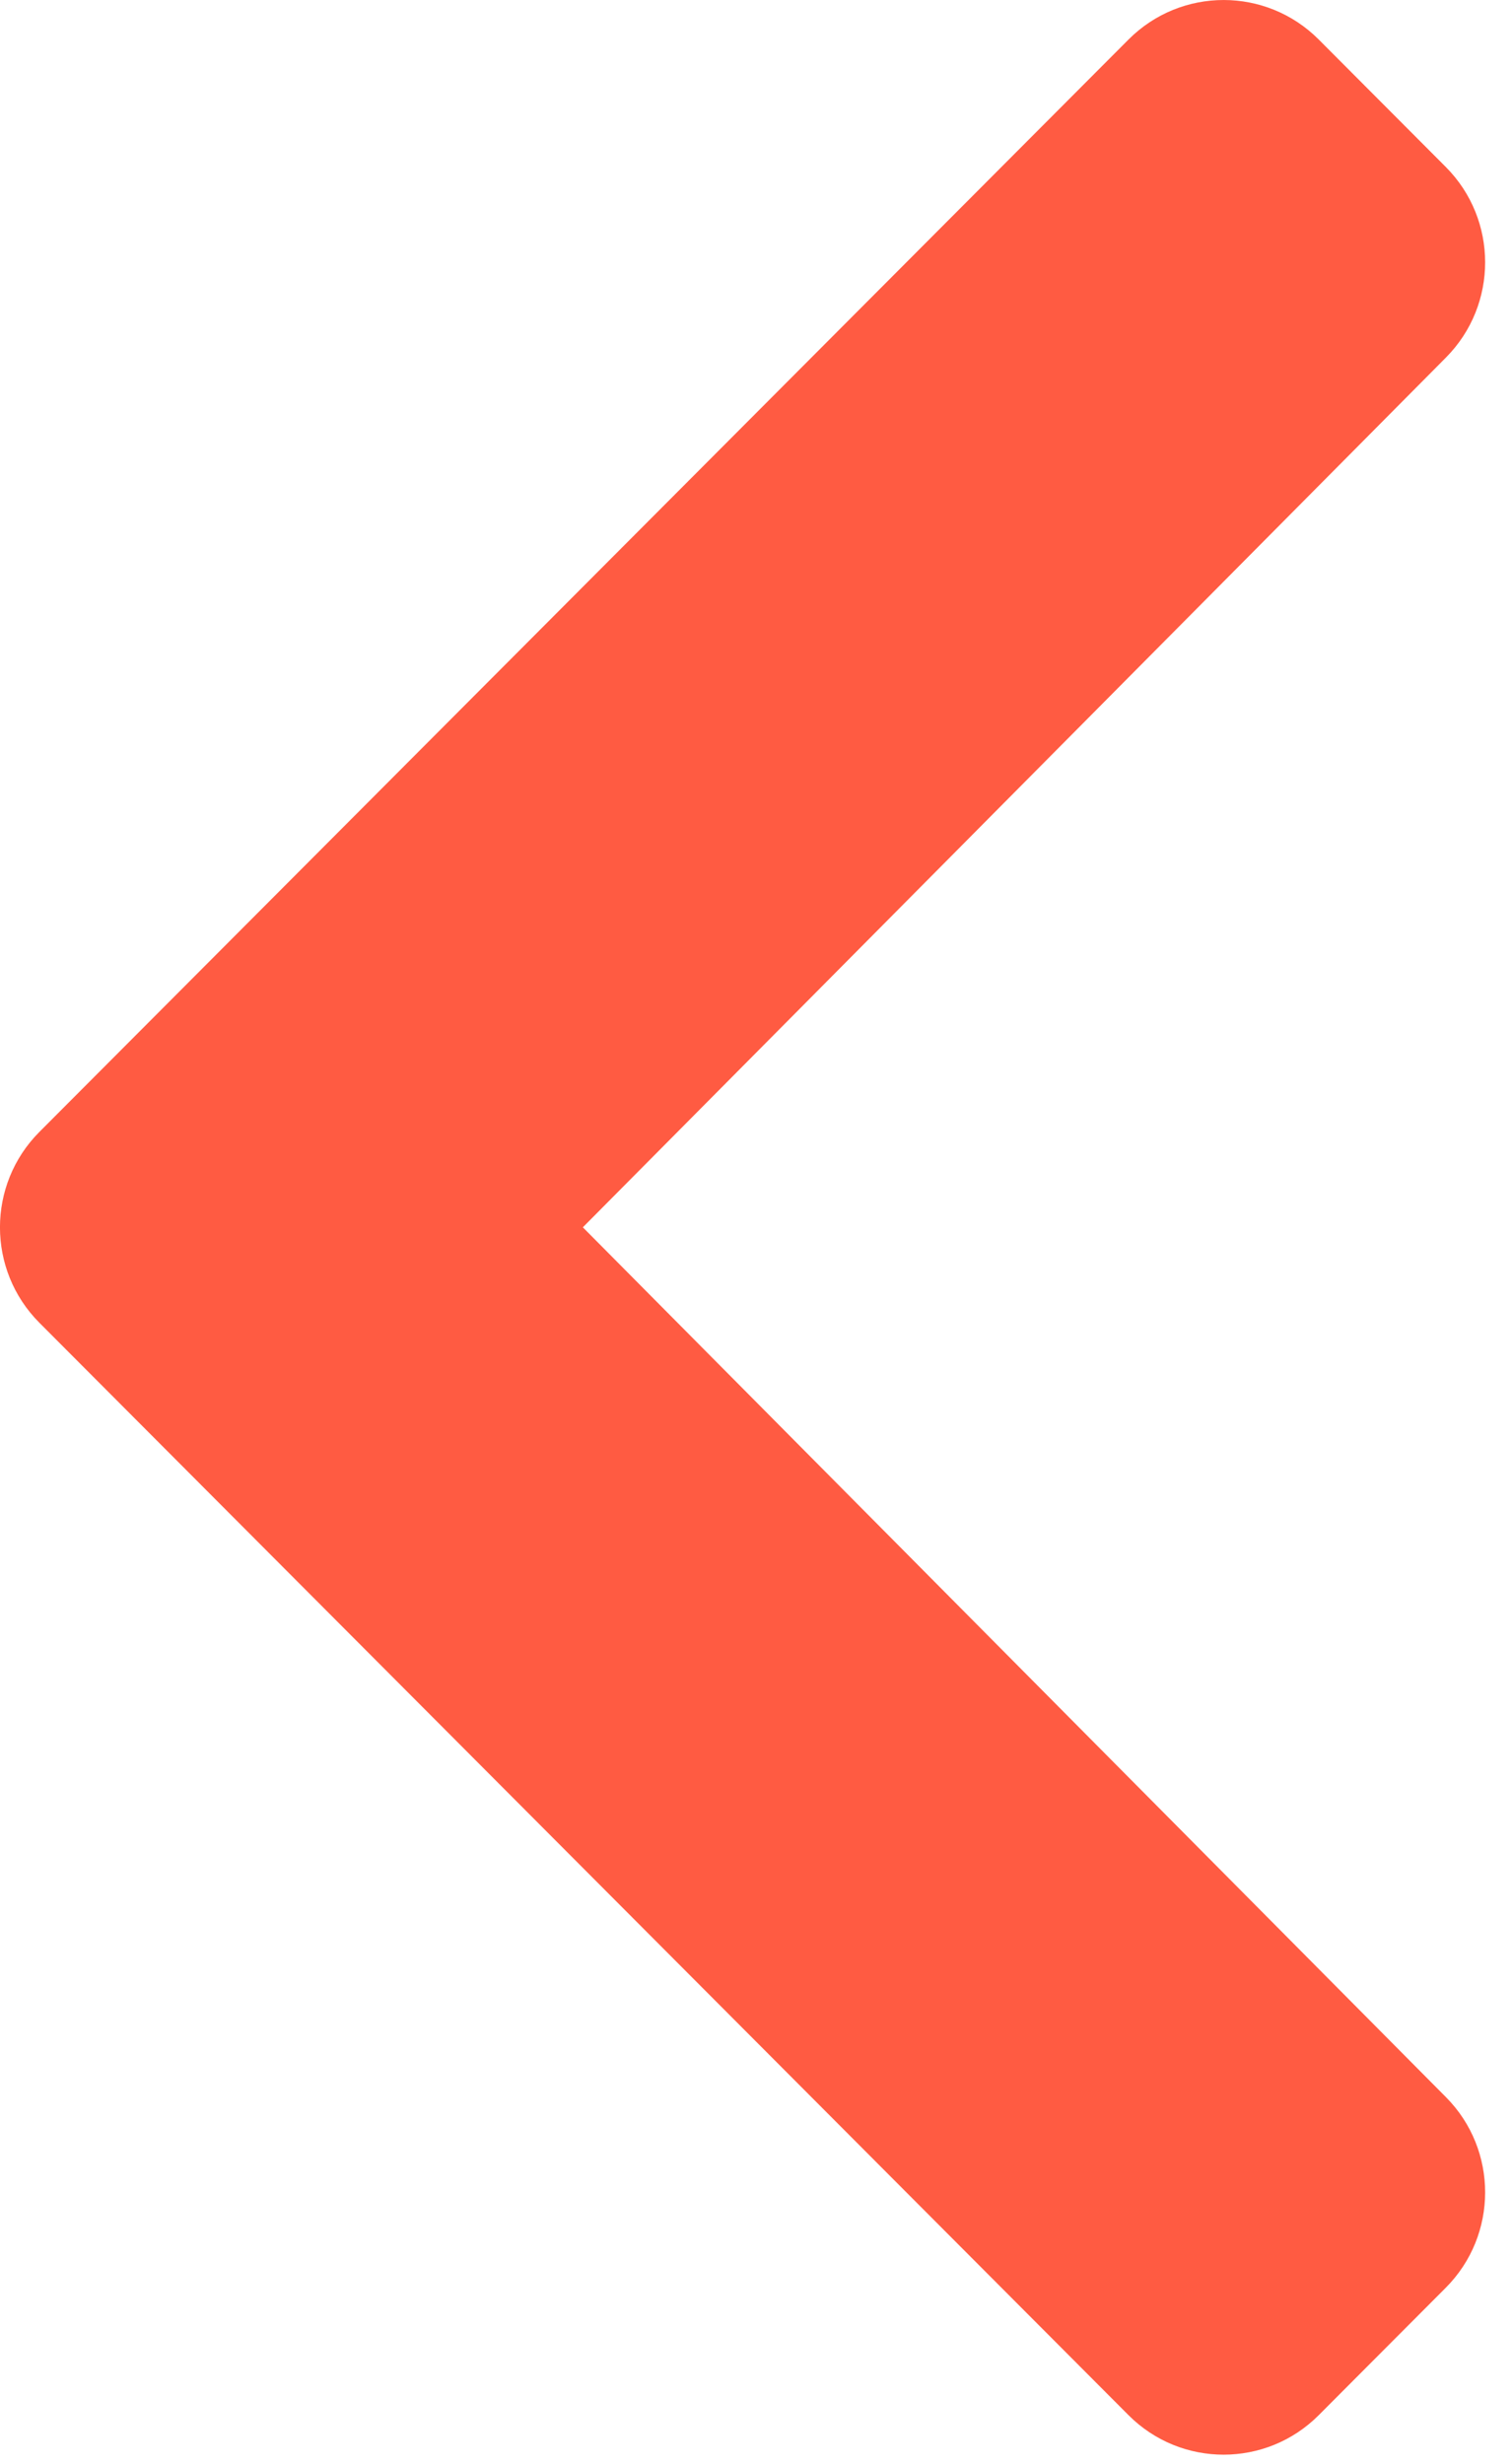 <svg width="27" height="44" viewBox="0 0 27 44" fill="none" xmlns="http://www.w3.org/2000/svg">
<path d="M0.703 20.213L20.152 0.706C21.09 -0.235 22.611 -0.235 23.549 0.706L25.817 2.981C26.753 3.92 26.755 5.442 25.821 6.384L10.408 21.916L25.821 37.449C26.755 38.39 26.753 39.913 25.817 40.852L23.549 43.127C22.611 44.068 21.09 44.068 20.152 43.127L0.703 23.62C-0.235 22.679 -0.235 21.154 0.703 20.213Z" fill="#FF5B42"/>
</svg>
